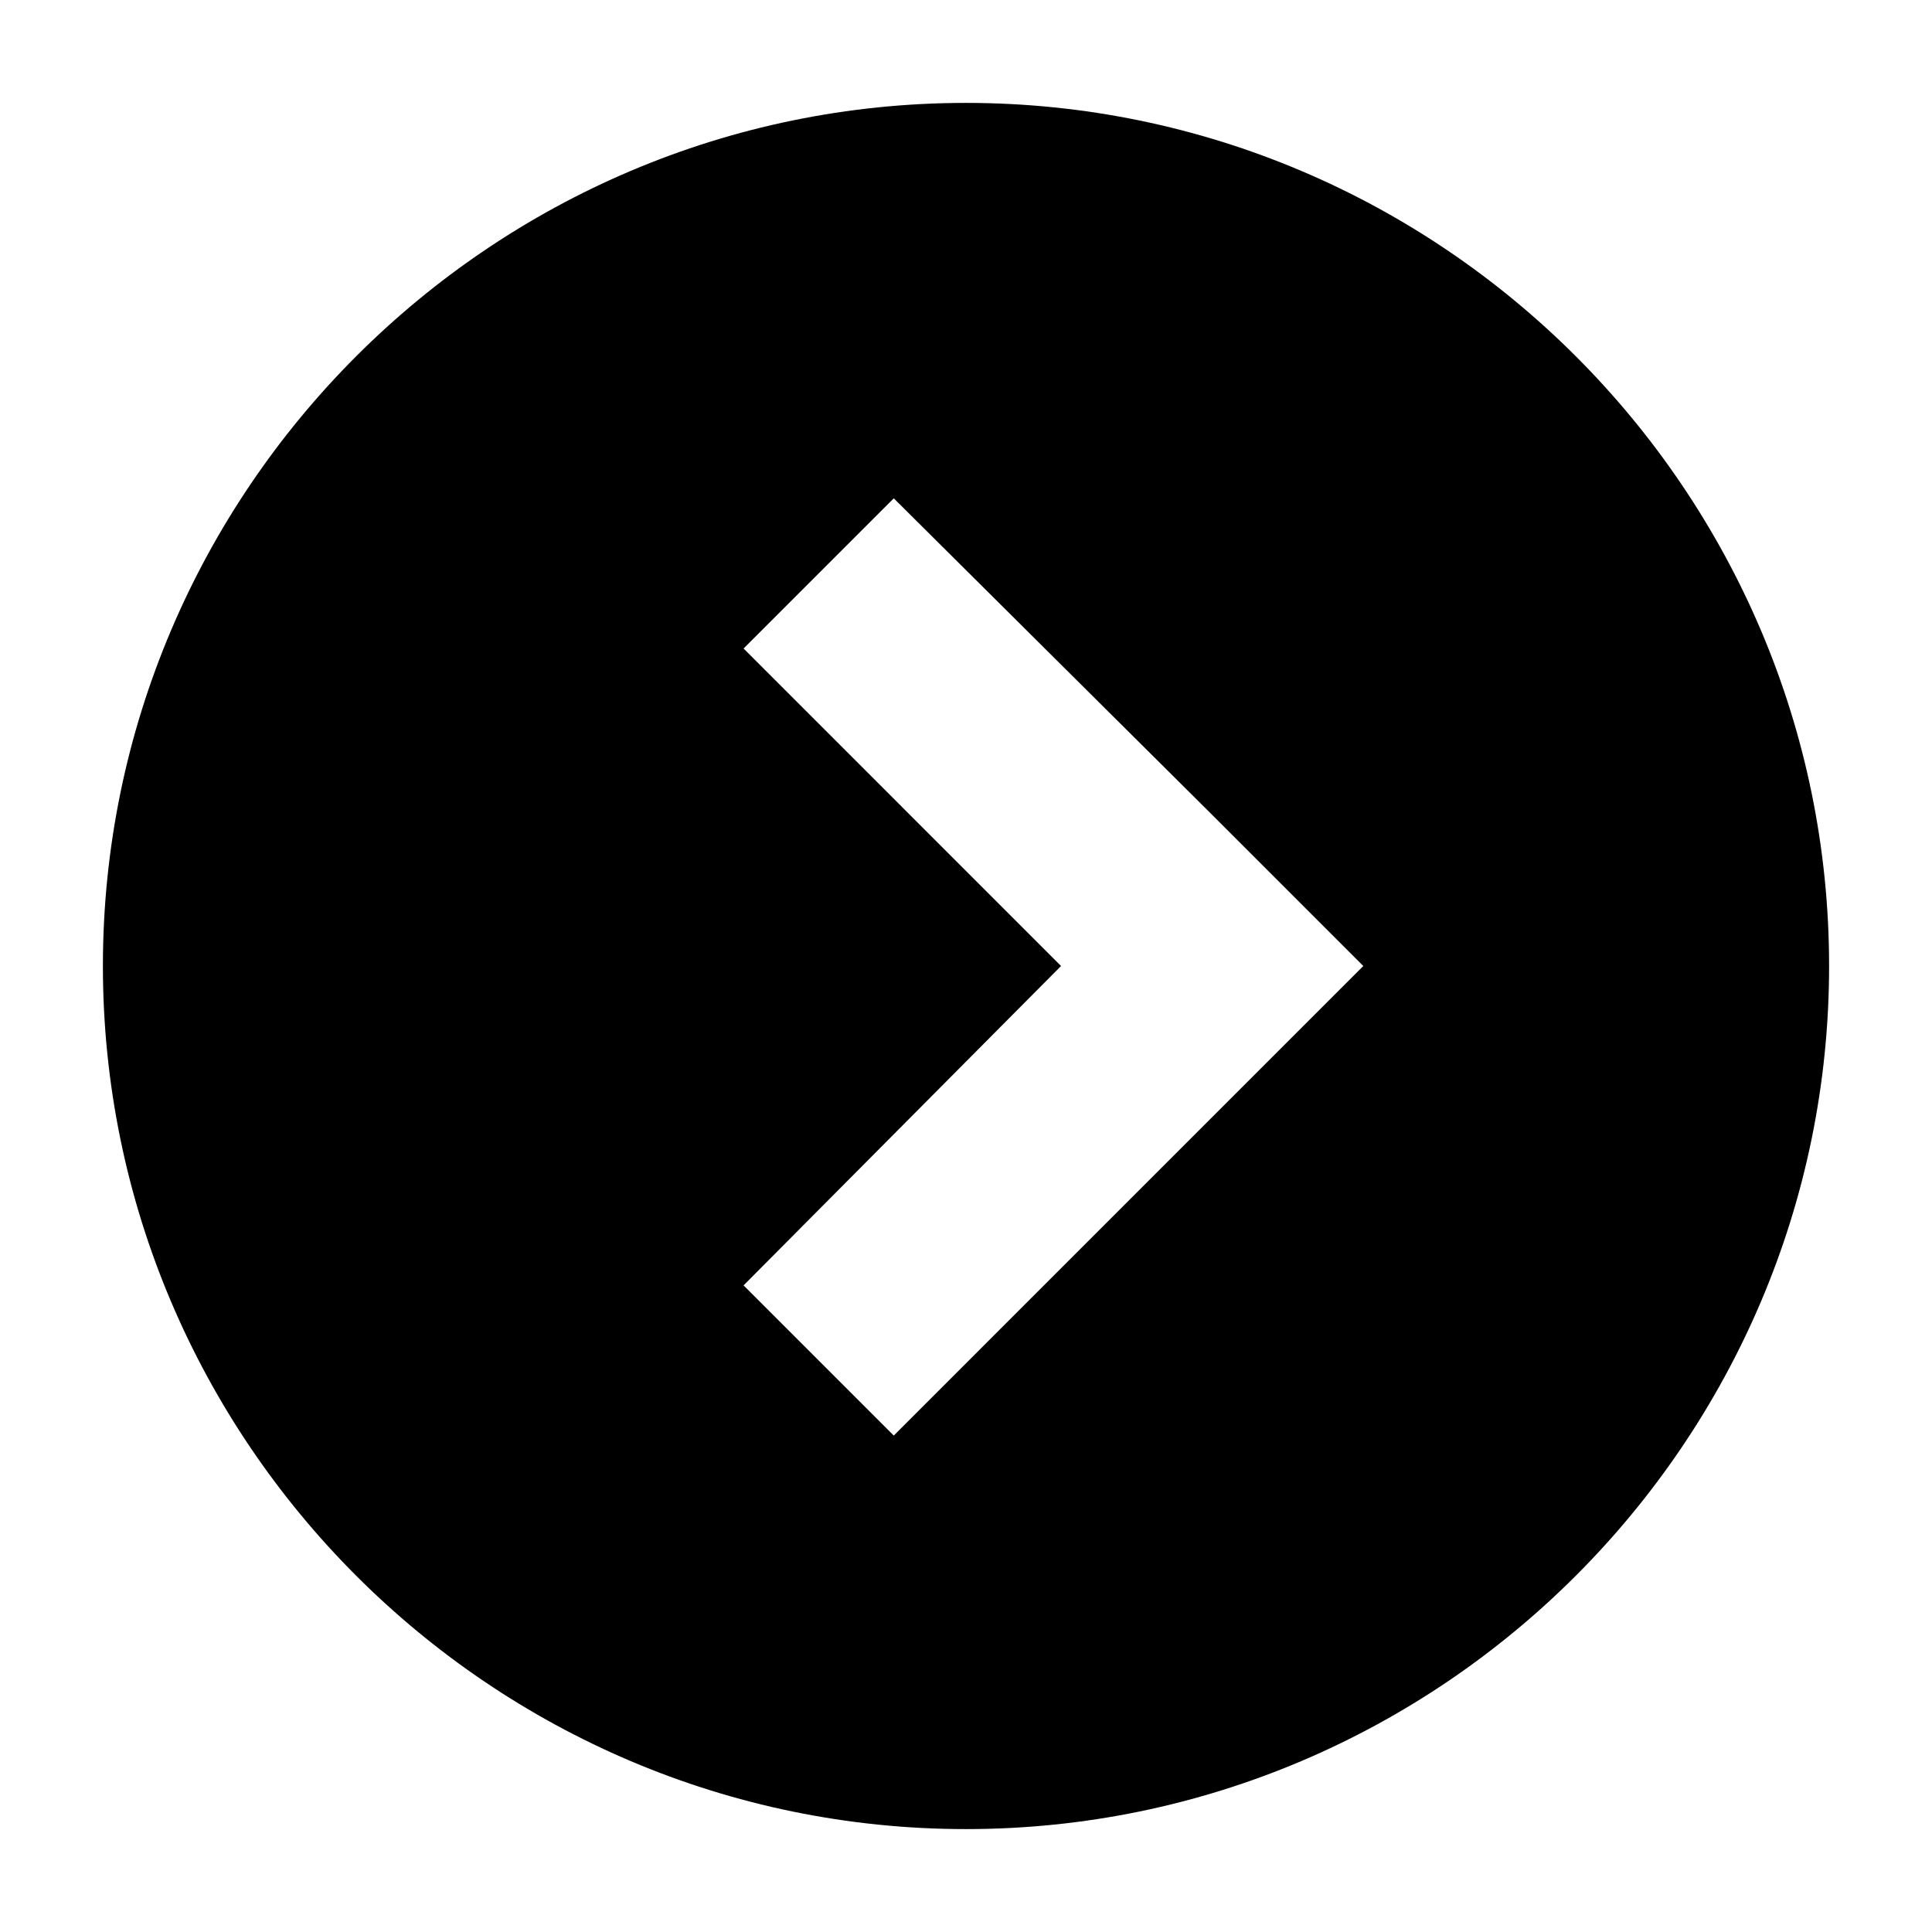 <?xml version="1.0" encoding="UTF-8"?>
<!-- Uploaded to: ICON Repo, www.svgrepo.com, Generator: ICON Repo Mixer Tools -->
<svg fill="#000000" width="800px" height="800px" version="1.1" viewBox="144 144 512 512" xmlns="http://www.w3.org/2000/svg">
 <path d="m400 171.27c-125.95 0-228.73 102.78-228.73 228.73 0 125.95 102.78 228.73 228.73 228.73 125.95 0 228.73-102.78 228.73-228.73 0-125.95-102.78-228.73-228.73-228.73zm65.492 268.53-84.637 84.641-39.801-39.801 84.133-84.641-84.133-84.137 39.801-39.801 84.637 84.137 39.801 39.801z"/>
</svg>